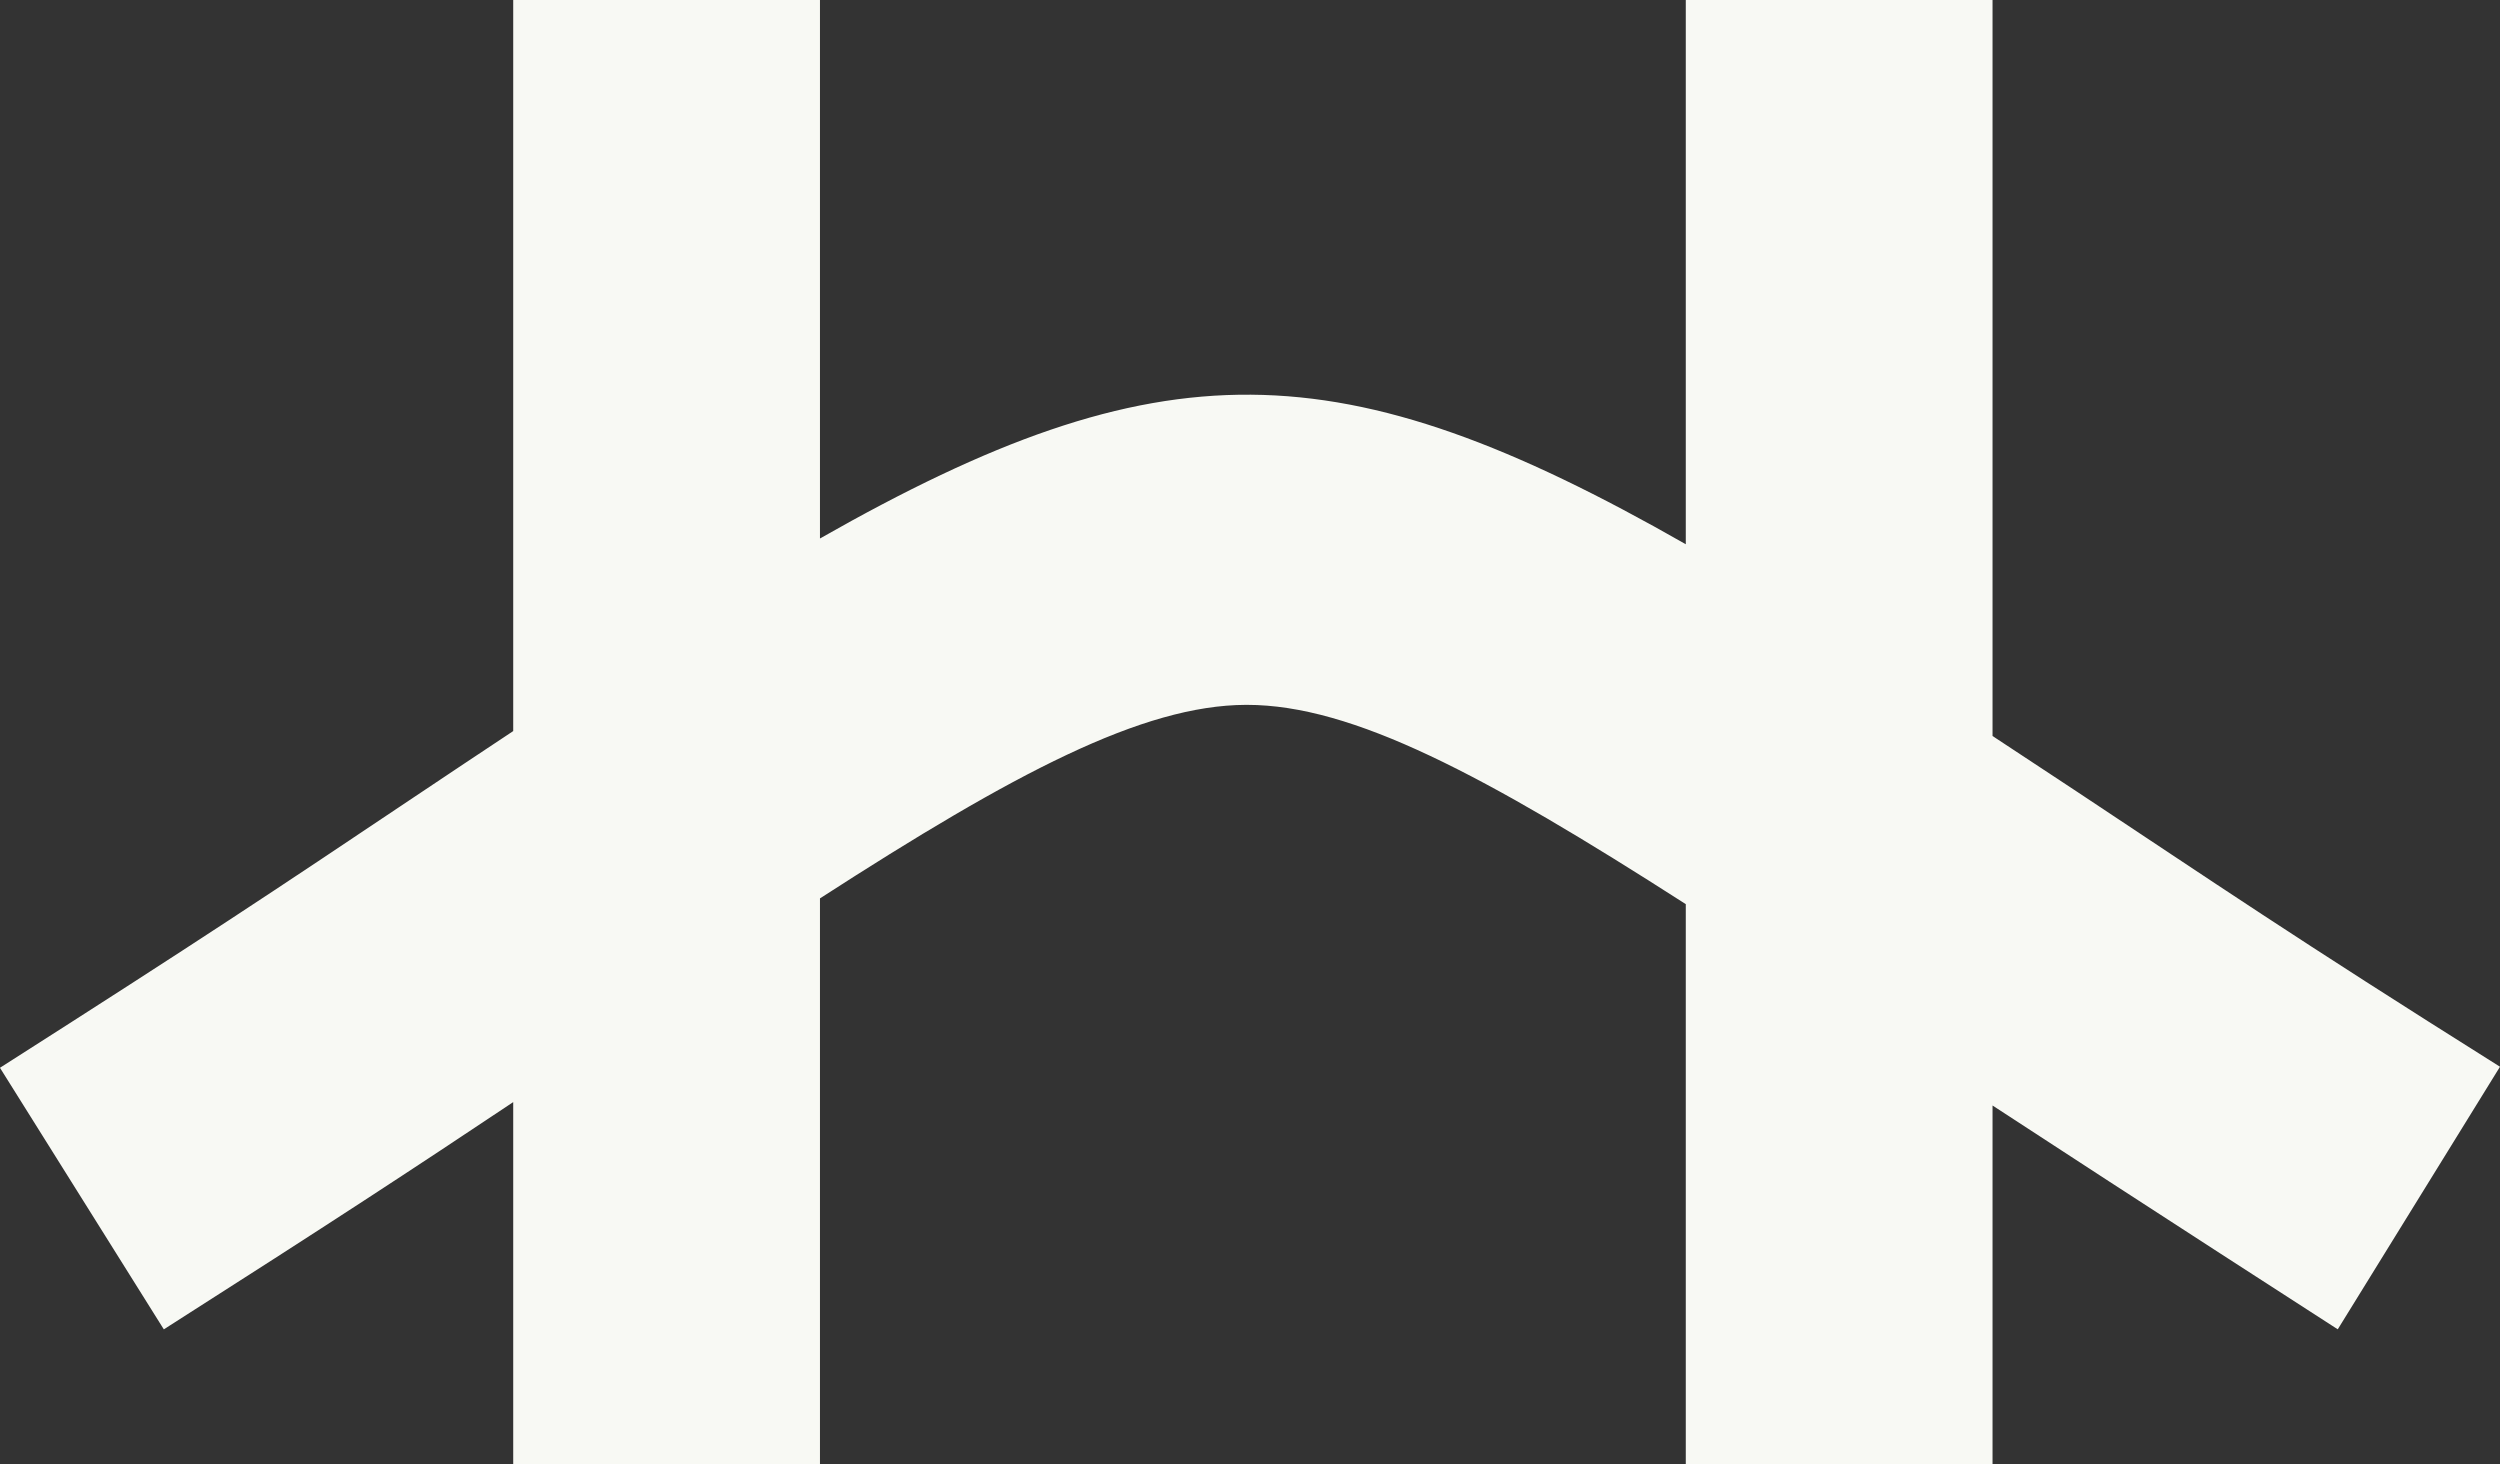<svg xmlns="http://www.w3.org/2000/svg" width="70" height="41" viewBox="0 0 70 41" fill="none"><rect x="0" y="0" width="70" height="41" fill="#333333" stroke="none"/><g clip-path="url(#clip0_40_33)"><path d="M70 29.869C64.179 26.21 62.038 24.74 58.131 22.151C57.322 21.615 56.548 21.105 55.791 20.608V0H47.202V15.239C37.522 9.713 32.494 9.652 22.959 15.078V0H14.37V20.47C13.479 21.061 12.566 21.668 11.602 22.314C7.595 24.999 5.636 26.303 -0.001 29.898L4.587 37.222C9.256 34.245 11.581 32.721 14.37 30.859V40.999H22.959V25.155C28.405 21.64 31.988 19.747 34.887 19.736H34.913C37.874 19.736 41.55 21.689 47.202 25.316V40.998H55.791V30.954C59.937 33.666 65.457 37.221 65.457 37.221L70 29.868V29.869Z" fill="#F8F9F4"></path></g><defs><clipPath id="clip0_40_33"><rect width="70" height="41" fill="white"></rect></clipPath></defs></svg>
